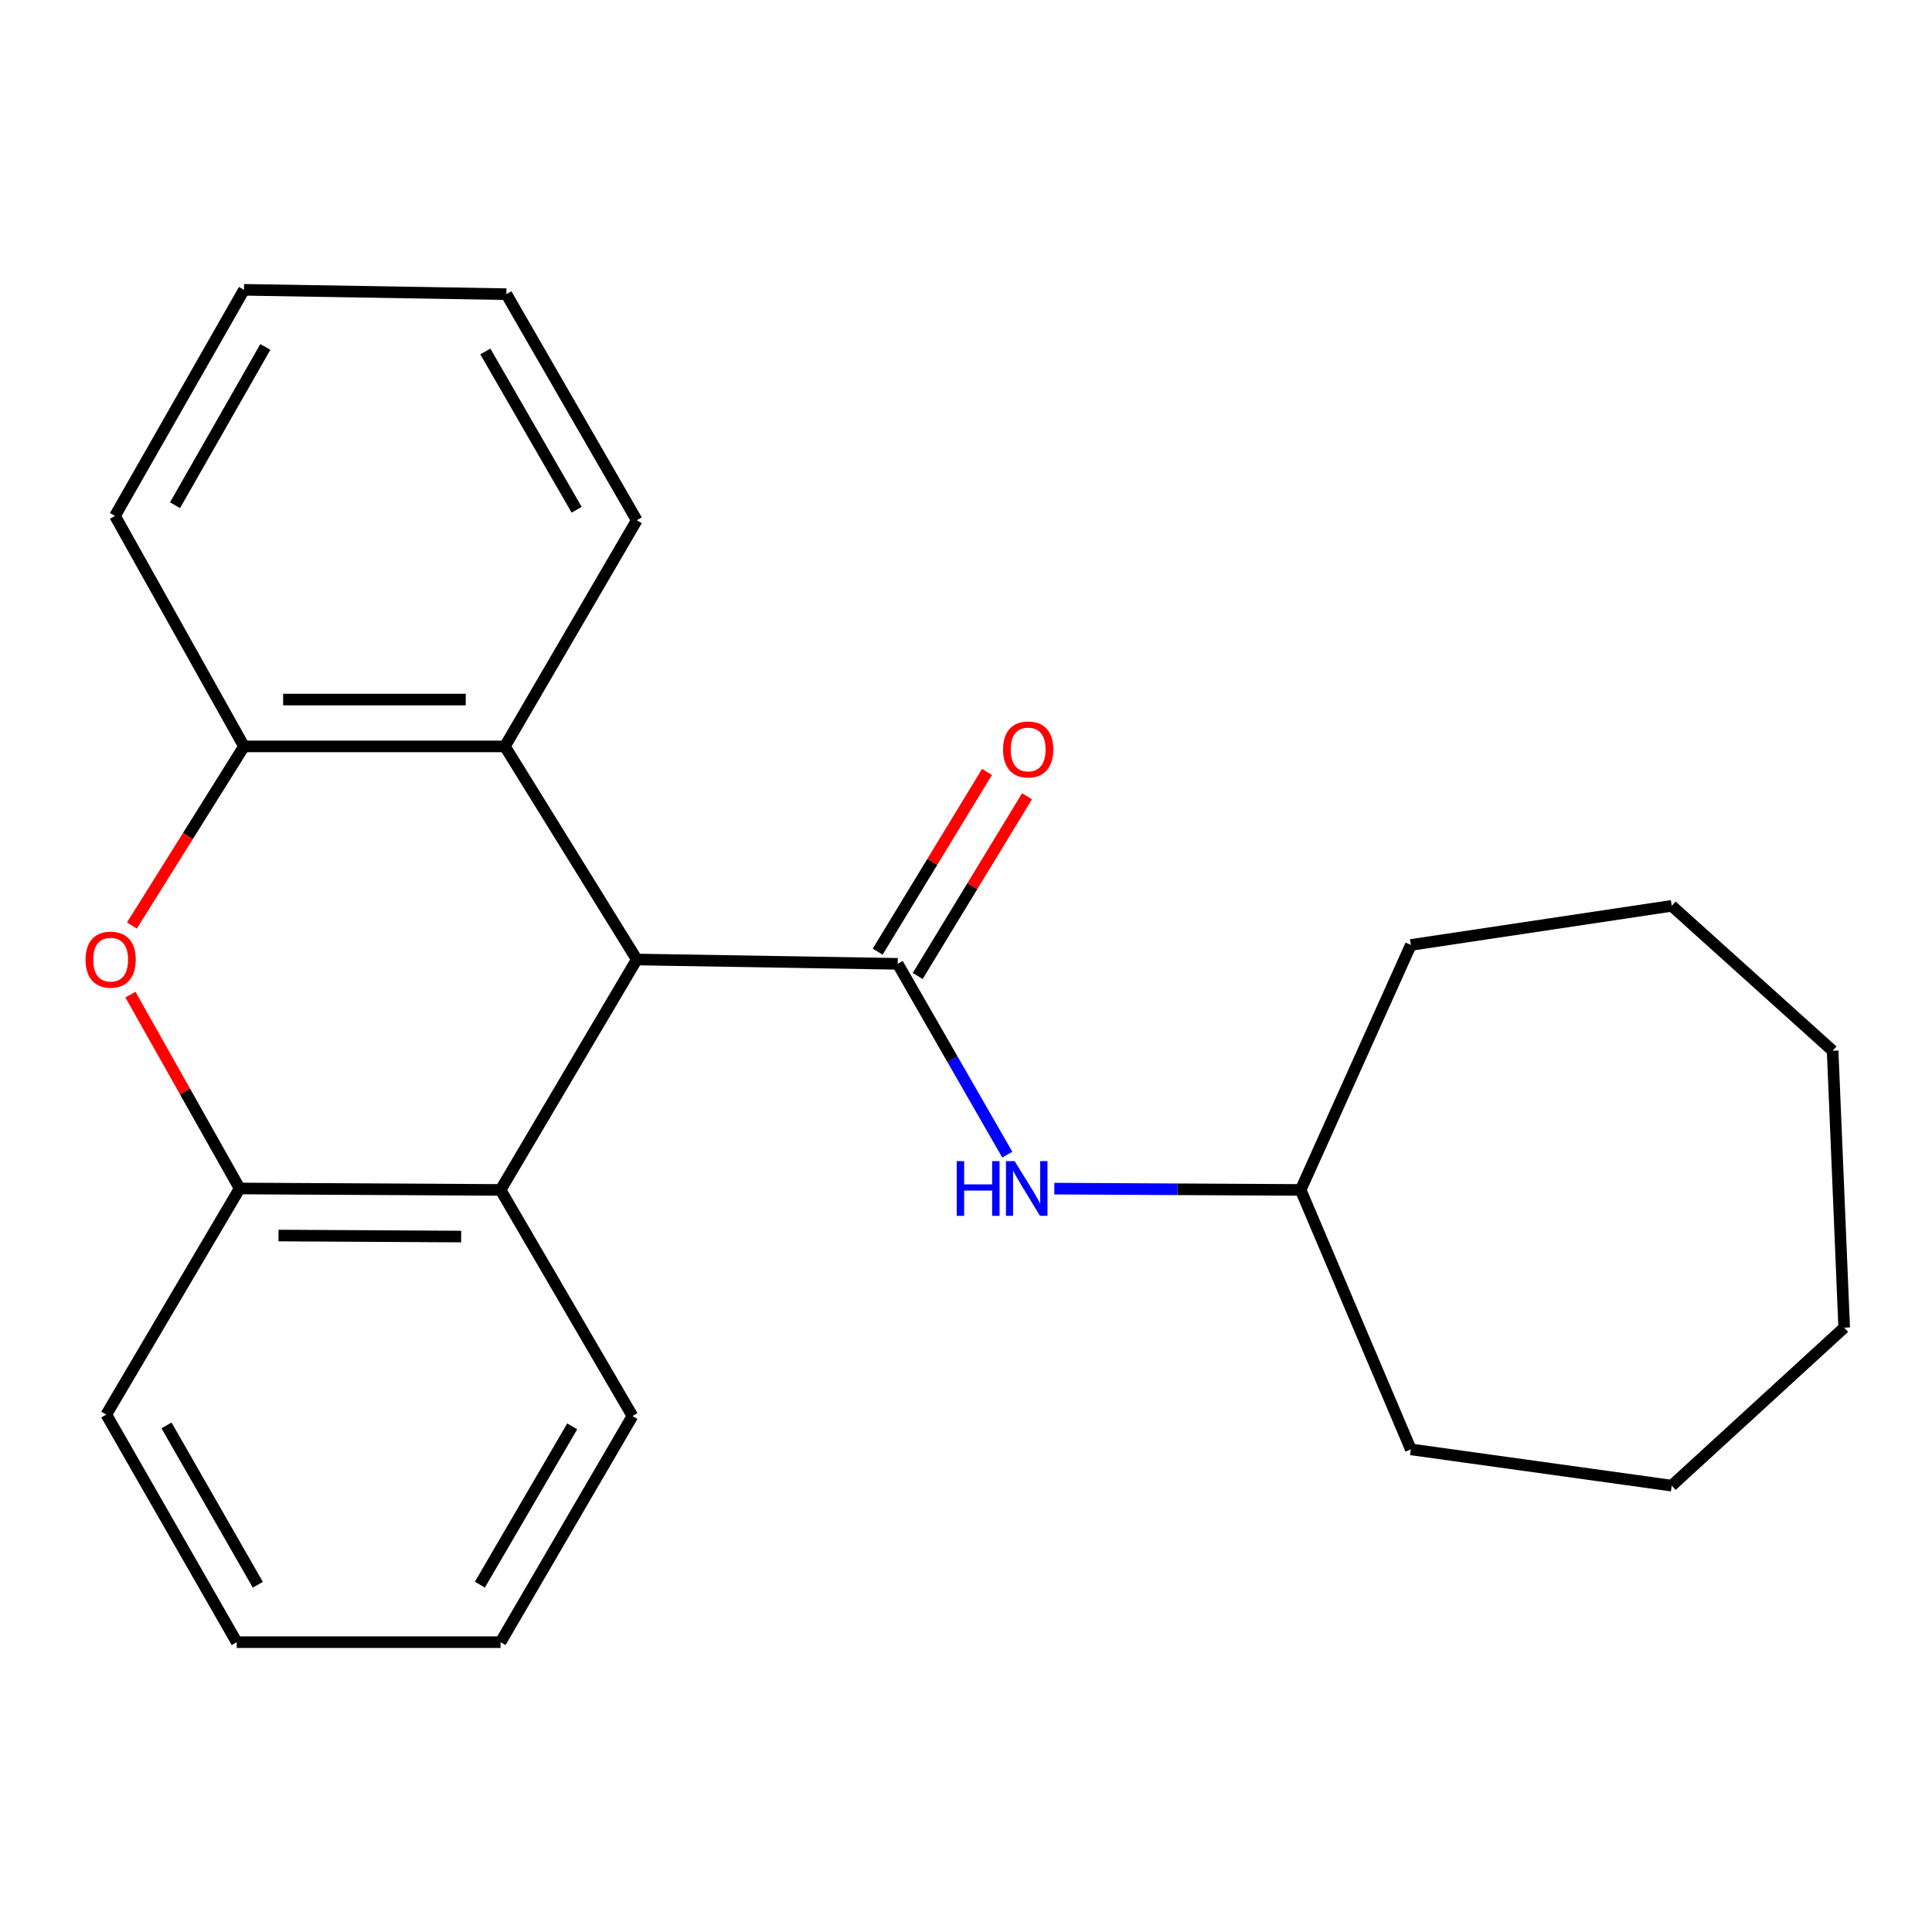 <?xml version='1.0' encoding='iso-8859-1'?>
<svg version='1.1' baseProfile='full'
              xmlns='http://www.w3.org/2000/svg'
                      xmlns:rdkit='http://www.rdkit.org/xml'
                      xmlns:xlink='http://www.w3.org/1999/xlink'
                  xml:space='preserve'
width='1000px' height='1000px' viewBox='0 0 1000 1000'>
<!-- END OF HEADER -->
<rect style='opacity:1.0;fill:#FFFFFF;stroke:none' width='1000' height='1000' x='0' y='0'> </rect>
<path class='bond-0' d='M 464.643,498.882 L 329.593,496.633' style='fill:none;fill-rule:evenodd;stroke:#000000;stroke-width:6px;stroke-linecap:butt;stroke-linejoin:miter;stroke-opacity:1' />
<path class='bond-6' d='M 464.643,498.882 L 493.006,548.262' style='fill:none;fill-rule:evenodd;stroke:#000000;stroke-width:6px;stroke-linecap:butt;stroke-linejoin:miter;stroke-opacity:1' />
<path class='bond-6' d='M 493.006,548.262 L 521.369,597.642' style='fill:none;fill-rule:evenodd;stroke:#0000FF;stroke-width:6px;stroke-linecap:butt;stroke-linejoin:miter;stroke-opacity:1' />
<path class='bond-7' d='M 475.001,505.182 L 503.293,458.663' style='fill:none;fill-rule:evenodd;stroke:#000000;stroke-width:6px;stroke-linecap:butt;stroke-linejoin:miter;stroke-opacity:1' />
<path class='bond-7' d='M 503.293,458.663 L 531.586,412.145' style='fill:none;fill-rule:evenodd;stroke:#FF0000;stroke-width:6px;stroke-linecap:butt;stroke-linejoin:miter;stroke-opacity:1' />
<path class='bond-7' d='M 454.285,492.582 L 482.578,446.064' style='fill:none;fill-rule:evenodd;stroke:#000000;stroke-width:6px;stroke-linecap:butt;stroke-linejoin:miter;stroke-opacity:1' />
<path class='bond-7' d='M 482.578,446.064 L 510.87,399.545' style='fill:none;fill-rule:evenodd;stroke:#FF0000;stroke-width:6px;stroke-linecap:butt;stroke-linejoin:miter;stroke-opacity:1' />
<path class='bond-2' d='M 329.593,496.633 L 259.092,615.909' style='fill:none;fill-rule:evenodd;stroke:#000000;stroke-width:6px;stroke-linecap:butt;stroke-linejoin:miter;stroke-opacity:1' />
<path class='bond-3' d='M 329.593,496.633 L 261.328,386.34' style='fill:none;fill-rule:evenodd;stroke:#000000;stroke-width:6px;stroke-linecap:butt;stroke-linejoin:miter;stroke-opacity:1' />
<path class='bond-1' d='M 68.268,479.06 L 97.28,432.7' style='fill:none;fill-rule:evenodd;stroke:#FF0000;stroke-width:6px;stroke-linecap:butt;stroke-linejoin:miter;stroke-opacity:1' />
<path class='bond-1' d='M 97.28,432.7 L 126.291,386.34' style='fill:none;fill-rule:evenodd;stroke:#000000;stroke-width:6px;stroke-linecap:butt;stroke-linejoin:miter;stroke-opacity:1' />
<path class='bond-23' d='M 67.502,514.793 L 95.772,564.974' style='fill:none;fill-rule:evenodd;stroke:#FF0000;stroke-width:6px;stroke-linecap:butt;stroke-linejoin:miter;stroke-opacity:1' />
<path class='bond-23' d='M 95.772,564.974 L 124.042,615.155' style='fill:none;fill-rule:evenodd;stroke:#000000;stroke-width:6px;stroke-linecap:butt;stroke-linejoin:miter;stroke-opacity:1' />
<path class='bond-4' d='M 259.092,615.909 L 124.042,615.155' style='fill:none;fill-rule:evenodd;stroke:#000000;stroke-width:6px;stroke-linecap:butt;stroke-linejoin:miter;stroke-opacity:1' />
<path class='bond-4' d='M 238.699,640.041 L 144.164,639.513' style='fill:none;fill-rule:evenodd;stroke:#000000;stroke-width:6px;stroke-linecap:butt;stroke-linejoin:miter;stroke-opacity:1' />
<path class='bond-10' d='M 259.092,615.909 L 327.357,732.936' style='fill:none;fill-rule:evenodd;stroke:#000000;stroke-width:6px;stroke-linecap:butt;stroke-linejoin:miter;stroke-opacity:1' />
<path class='bond-5' d='M 261.328,386.34 L 126.291,386.34' style='fill:none;fill-rule:evenodd;stroke:#000000;stroke-width:6px;stroke-linecap:butt;stroke-linejoin:miter;stroke-opacity:1' />
<path class='bond-5' d='M 241.072,362.095 L 146.547,362.095' style='fill:none;fill-rule:evenodd;stroke:#000000;stroke-width:6px;stroke-linecap:butt;stroke-linejoin:miter;stroke-opacity:1' />
<path class='bond-9' d='M 261.328,386.34 L 329.593,269.287' style='fill:none;fill-rule:evenodd;stroke:#000000;stroke-width:6px;stroke-linecap:butt;stroke-linejoin:miter;stroke-opacity:1' />
<path class='bond-11' d='M 124.042,615.155 L 55.022,732.182' style='fill:none;fill-rule:evenodd;stroke:#000000;stroke-width:6px;stroke-linecap:butt;stroke-linejoin:miter;stroke-opacity:1' />
<path class='bond-12' d='M 126.291,386.34 L 59.521,267.037' style='fill:none;fill-rule:evenodd;stroke:#000000;stroke-width:6px;stroke-linecap:butt;stroke-linejoin:miter;stroke-opacity:1' />
<path class='bond-8' d='M 545.712,615.231 L 609.462,615.57' style='fill:none;fill-rule:evenodd;stroke:#0000FF;stroke-width:6px;stroke-linecap:butt;stroke-linejoin:miter;stroke-opacity:1' />
<path class='bond-8' d='M 609.462,615.57 L 673.212,615.909' style='fill:none;fill-rule:evenodd;stroke:#000000;stroke-width:6px;stroke-linecap:butt;stroke-linejoin:miter;stroke-opacity:1' />
<path class='bond-13' d='M 673.212,615.909 L 730.244,750.191' style='fill:none;fill-rule:evenodd;stroke:#000000;stroke-width:6px;stroke-linecap:butt;stroke-linejoin:miter;stroke-opacity:1' />
<path class='bond-14' d='M 673.212,615.909 L 730.244,489.103' style='fill:none;fill-rule:evenodd;stroke:#000000;stroke-width:6px;stroke-linecap:butt;stroke-linejoin:miter;stroke-opacity:1' />
<path class='bond-15' d='M 329.593,269.287 L 262.095,152.26' style='fill:none;fill-rule:evenodd;stroke:#000000;stroke-width:6px;stroke-linecap:butt;stroke-linejoin:miter;stroke-opacity:1' />
<path class='bond-15' d='M 298.466,263.846 L 251.217,181.927' style='fill:none;fill-rule:evenodd;stroke:#000000;stroke-width:6px;stroke-linecap:butt;stroke-linejoin:miter;stroke-opacity:1' />
<path class='bond-16' d='M 327.357,732.936 L 259.092,849.99' style='fill:none;fill-rule:evenodd;stroke:#000000;stroke-width:6px;stroke-linecap:butt;stroke-linejoin:miter;stroke-opacity:1' />
<path class='bond-16' d='M 296.173,738.279 L 248.387,820.217' style='fill:none;fill-rule:evenodd;stroke:#000000;stroke-width:6px;stroke-linecap:butt;stroke-linejoin:miter;stroke-opacity:1' />
<path class='bond-26' d='M 55.022,732.182 L 122.533,849.99' style='fill:none;fill-rule:evenodd;stroke:#000000;stroke-width:6px;stroke-linecap:butt;stroke-linejoin:miter;stroke-opacity:1' />
<path class='bond-26' d='M 86.185,737.798 L 133.443,820.263' style='fill:none;fill-rule:evenodd;stroke:#000000;stroke-width:6px;stroke-linecap:butt;stroke-linejoin:miter;stroke-opacity:1' />
<path class='bond-25' d='M 59.521,267.037 L 126.291,150.01' style='fill:none;fill-rule:evenodd;stroke:#000000;stroke-width:6px;stroke-linecap:butt;stroke-linejoin:miter;stroke-opacity:1' />
<path class='bond-25' d='M 90.596,261.499 L 137.335,179.58' style='fill:none;fill-rule:evenodd;stroke:#000000;stroke-width:6px;stroke-linecap:butt;stroke-linejoin:miter;stroke-opacity:1' />
<path class='bond-19' d='M 730.244,750.191 L 865.28,768.968' style='fill:none;fill-rule:evenodd;stroke:#000000;stroke-width:6px;stroke-linecap:butt;stroke-linejoin:miter;stroke-opacity:1' />
<path class='bond-20' d='M 730.244,489.103 L 865.28,468.857' style='fill:none;fill-rule:evenodd;stroke:#000000;stroke-width:6px;stroke-linecap:butt;stroke-linejoin:miter;stroke-opacity:1' />
<path class='bond-18' d='M 262.095,152.26 L 126.291,150.01' style='fill:none;fill-rule:evenodd;stroke:#000000;stroke-width:6px;stroke-linecap:butt;stroke-linejoin:miter;stroke-opacity:1' />
<path class='bond-17' d='M 259.092,849.99 L 122.533,849.99' style='fill:none;fill-rule:evenodd;stroke:#000000;stroke-width:6px;stroke-linecap:butt;stroke-linejoin:miter;stroke-opacity:1' />
<path class='bond-21' d='M 865.28,768.968 L 954.545,687.192' style='fill:none;fill-rule:evenodd;stroke:#000000;stroke-width:6px;stroke-linecap:butt;stroke-linejoin:miter;stroke-opacity:1' />
<path class='bond-22' d='M 865.28,468.857 L 948.565,543.872' style='fill:none;fill-rule:evenodd;stroke:#000000;stroke-width:6px;stroke-linecap:butt;stroke-linejoin:miter;stroke-opacity:1' />
<path class='bond-24' d='M 954.545,687.192 L 948.565,543.872' style='fill:none;fill-rule:evenodd;stroke:#000000;stroke-width:6px;stroke-linecap:butt;stroke-linejoin:miter;stroke-opacity:1' />
<path  class='atom-2' d='M 44.271 496.713
Q 44.271 489.913, 47.631 486.113
Q 50.991 482.313, 57.271 482.313
Q 63.551 482.313, 66.911 486.113
Q 70.271 489.913, 70.271 496.713
Q 70.271 503.593, 66.871 507.513
Q 63.471 511.393, 57.271 511.393
Q 51.031 511.393, 47.631 507.513
Q 44.271 503.633, 44.271 496.713
M 57.271 508.193
Q 61.591 508.193, 63.911 505.313
Q 66.271 502.393, 66.271 496.713
Q 66.271 491.153, 63.911 488.353
Q 61.591 485.513, 57.271 485.513
Q 52.951 485.513, 50.591 488.313
Q 48.271 491.113, 48.271 496.713
Q 48.271 502.433, 50.591 505.313
Q 52.951 508.193, 57.271 508.193
' fill='#FF0000'/>
<path  class='atom-7' d='M 495.207 600.995
L 499.047 600.995
L 499.047 613.035
L 513.527 613.035
L 513.527 600.995
L 517.367 600.995
L 517.367 629.315
L 513.527 629.315
L 513.527 616.235
L 499.047 616.235
L 499.047 629.315
L 495.207 629.315
L 495.207 600.995
' fill='#0000FF'/>
<path  class='atom-7' d='M 525.167 600.995
L 534.447 615.995
Q 535.367 617.475, 536.847 620.155
Q 538.327 622.835, 538.407 622.995
L 538.407 600.995
L 542.167 600.995
L 542.167 629.315
L 538.287 629.315
L 528.327 612.915
Q 527.167 610.995, 525.927 608.795
Q 524.727 606.595, 524.367 605.915
L 524.367 629.315
L 520.687 629.315
L 520.687 600.995
L 525.167 600.995
' fill='#0000FF'/>
<path  class='atom-8' d='M 519.181 387.916
Q 519.181 381.116, 522.541 377.316
Q 525.901 373.516, 532.181 373.516
Q 538.461 373.516, 541.821 377.316
Q 545.181 381.116, 545.181 387.916
Q 545.181 394.796, 541.781 398.716
Q 538.381 402.596, 532.181 402.596
Q 525.941 402.596, 522.541 398.716
Q 519.181 394.836, 519.181 387.916
M 532.181 399.396
Q 536.501 399.396, 538.821 396.516
Q 541.181 393.596, 541.181 387.916
Q 541.181 382.356, 538.821 379.556
Q 536.501 376.716, 532.181 376.716
Q 527.861 376.716, 525.501 379.516
Q 523.181 382.316, 523.181 387.916
Q 523.181 393.636, 525.501 396.516
Q 527.861 399.396, 532.181 399.396
' fill='#FF0000'/>
</svg>
